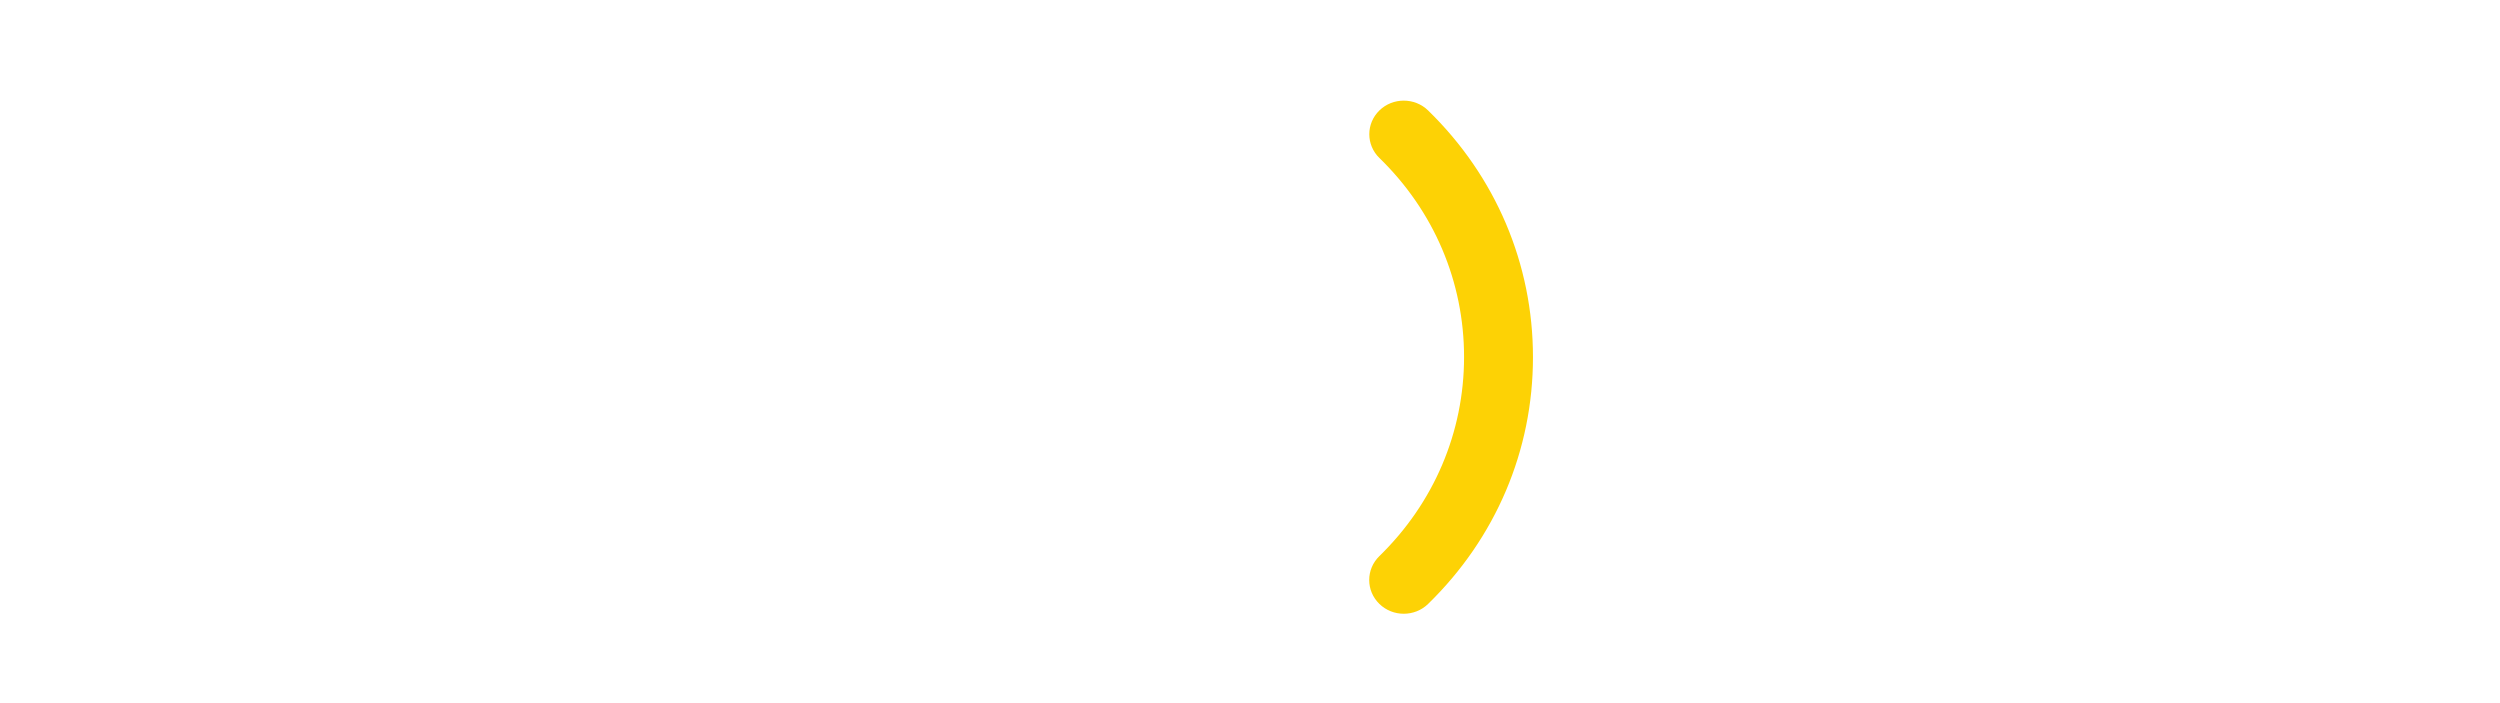 <?xml version="1.0" encoding="UTF-8"?>
<svg id="katman_1" xmlns="http://www.w3.org/2000/svg" version="1.1" viewBox="0 0 160 45">
  <!-- Generator: Adobe Illustrator 29.5.1, SVG Export Plug-In . SVG Version: 2.1.0 Build 141)  -->
  <defs>
    <style>
      .st0 {
        fill: #fdd205;
      }
    </style>
  </defs>
  <path class="st0" d="M87.63,37.11c0-.55.22-1.1.65-1.52,3.49-3.4,5.42-7.93,5.42-12.74s-1.92-9.34-5.42-12.74c-.86-.84-.86-2.2,0-3.04.86-.84,2.26-.84,3.12,0,4.33,4.22,6.71,9.82,6.71,15.79s-2.38,11.57-6.71,15.79c-.86.84-2.26.84-3.12,0-.43-.42-.65-.97-.65-1.52h0Z"/>
</svg>